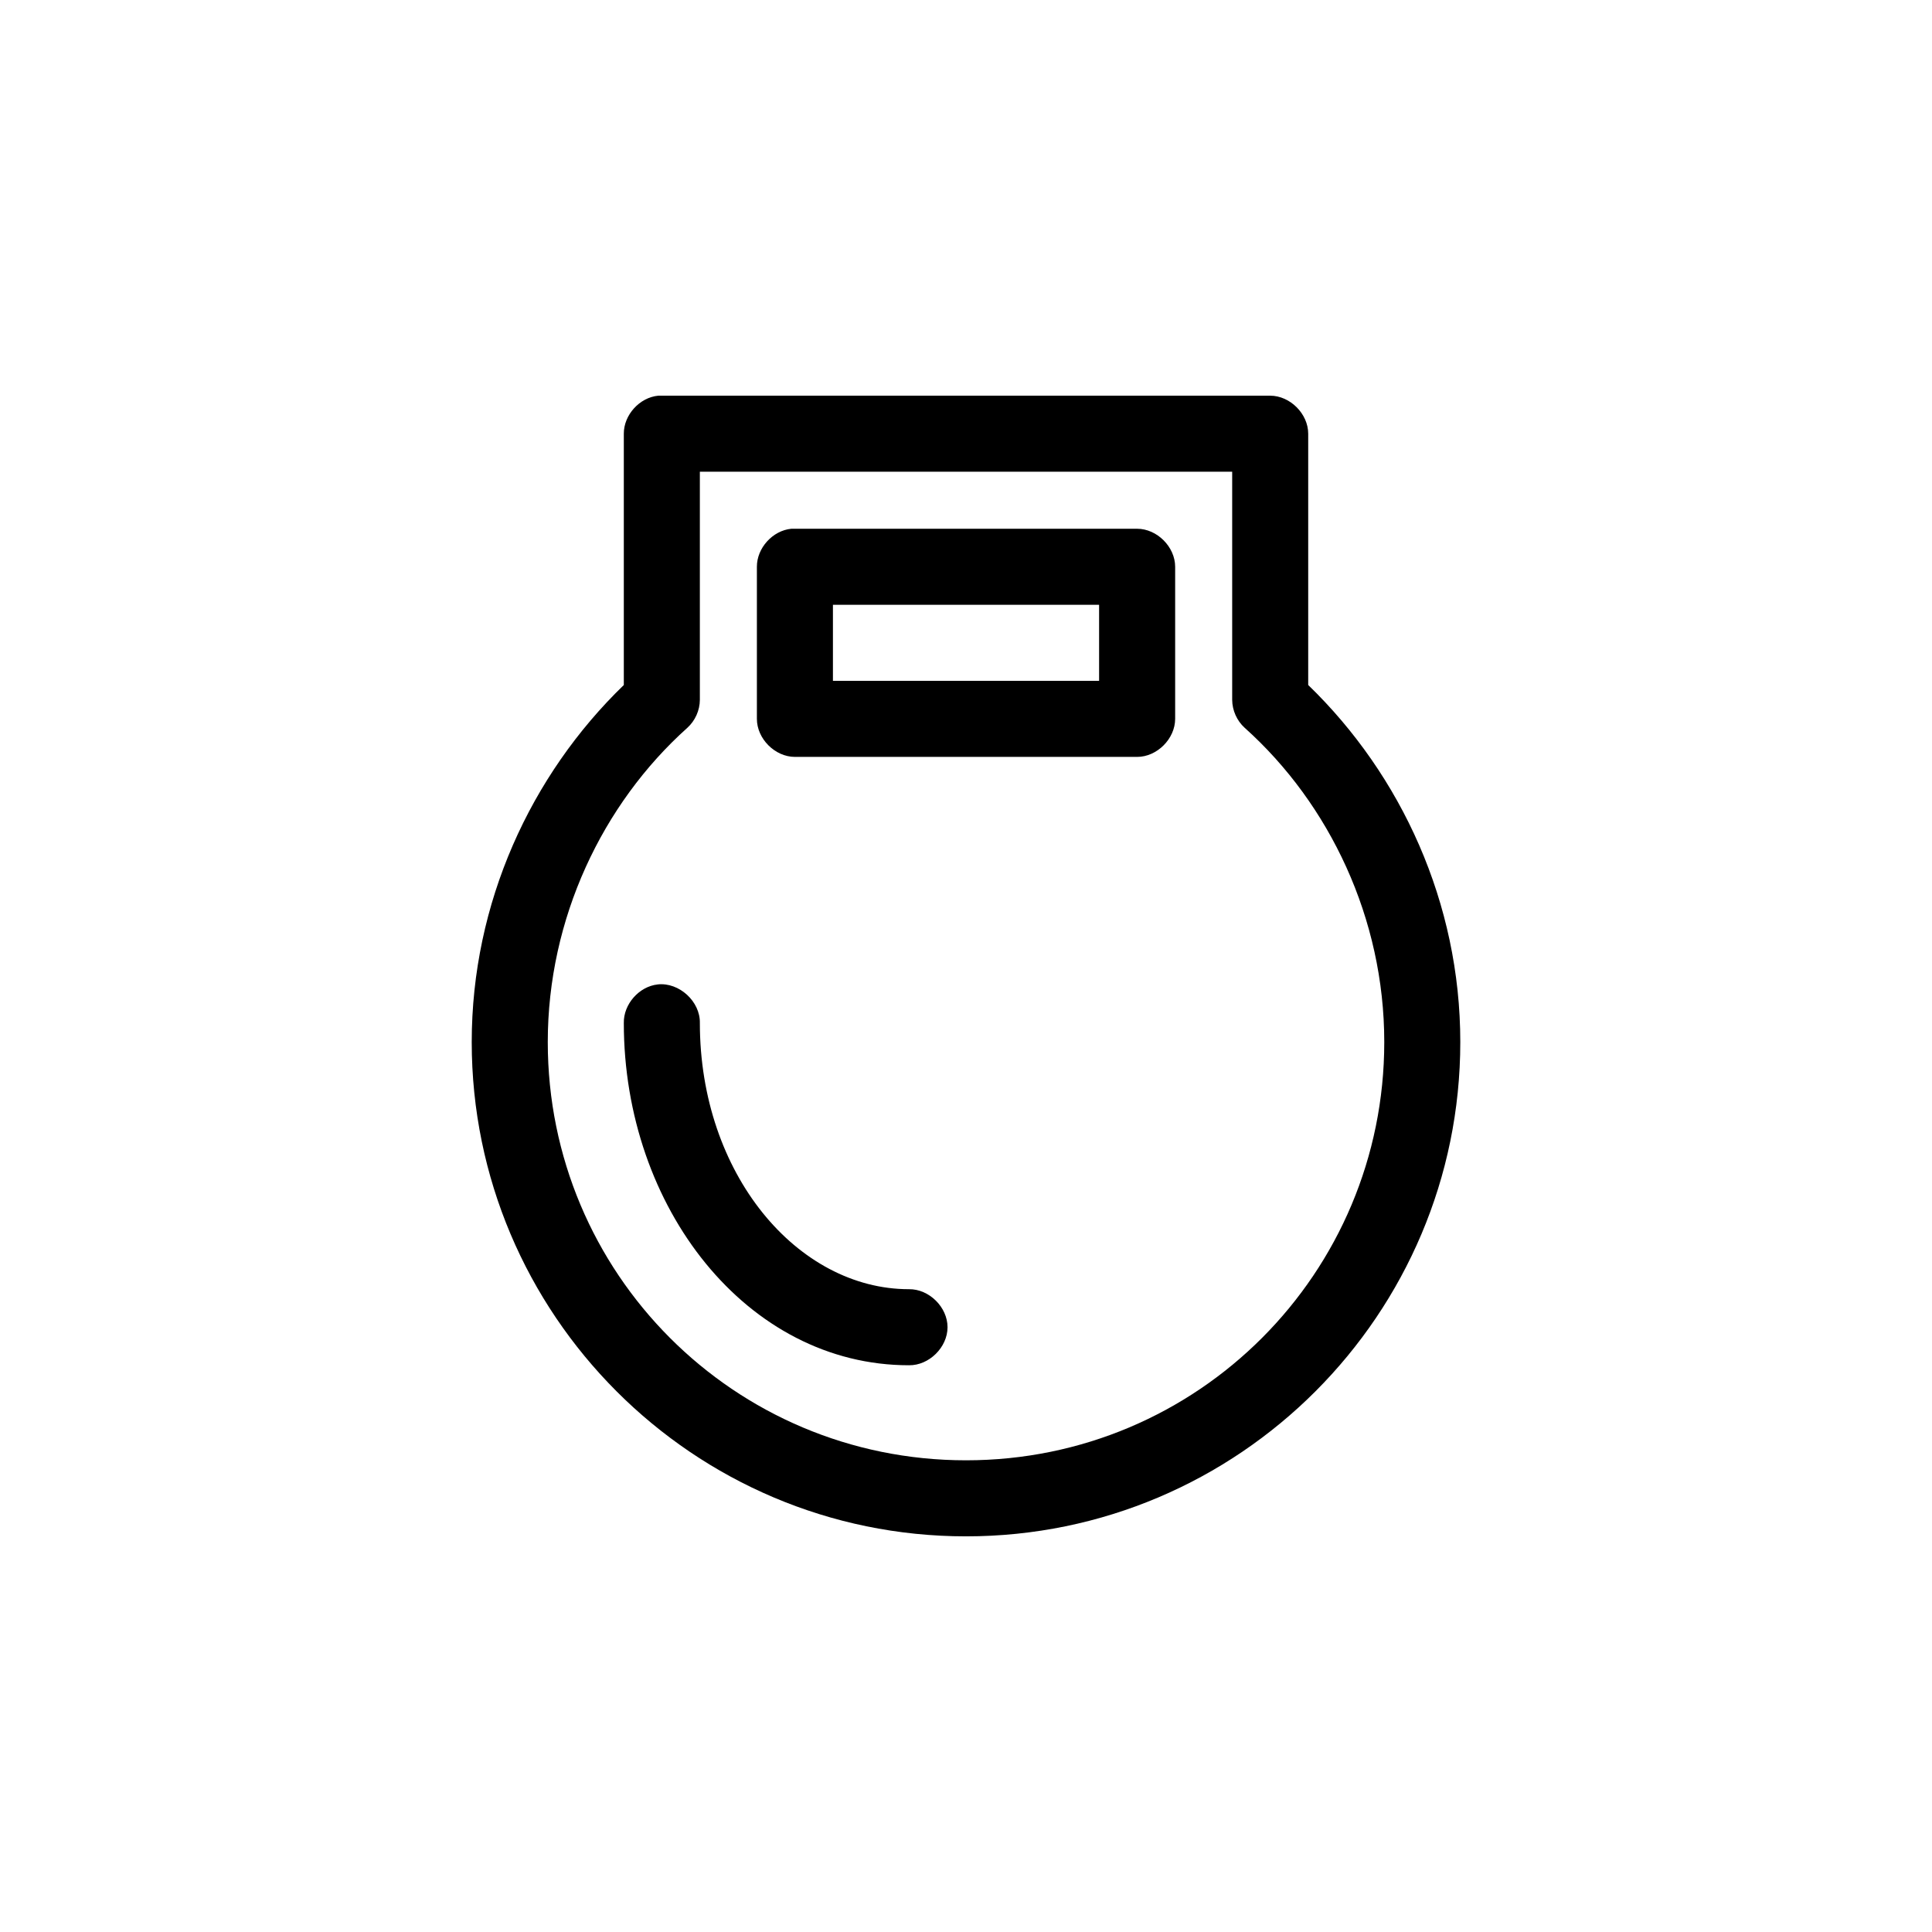 <?xml version="1.0" encoding="UTF-8"?>
<!-- Uploaded to: ICON Repo, www.iconrepo.com, Generator: ICON Repo Mixer Tools -->
<svg fill="#000000" width="800px" height="800px" version="1.1" viewBox="144 144 512 512" xmlns="http://www.w3.org/2000/svg">
 <path d="m318.45 248.86c-4.953 0.469-9.152 5.102-9.133 10.078v66.598c-24.699 23.898-40.305 57.785-40.305 94.621 0 72.102 58.621 130.99 130.99 130.99s130.99-58.887 130.99-130.99c0-36.836-15.605-70.723-40.305-94.625v-66.594c0-5.277-4.801-10.074-10.078-10.078h-162.16zm11.02 20.152h141.07v60.457c0.02 2.781 1.246 5.531 3.305 7.398 22.531 20.188 37 50.594 37 83.289 0 61.223-49.355 110.84-110.84 110.84s-110.84-49.613-110.84-110.84c0-32.695 14.469-63.102 37-83.289 2.059-1.867 3.289-4.617 3.305-7.398zm24.246 15.113c-4.953 0.469-9.152 5.102-9.133 10.078v40.305c0 5.277 4.801 10.074 10.078 10.078h90.688c5.277 0 10.074-4.801 10.078-10.078v-40.305c0-5.277-4.801-10.074-10.078-10.078h-91.629zm11.02 20.152h70.535v20.152h-70.535zm-46.445 100.61c-4.949 0.543-9.078 5.254-8.973 10.234 0 48.863 32.617 90.688 75.57 90.688 5.324 0.074 10.219-4.754 10.219-10.078 0-5.324-4.894-10.152-10.219-10.078-29.551 0-55.418-30.512-55.418-70.535 0.125-5.715-5.496-10.859-11.18-10.234z"/>
</svg>